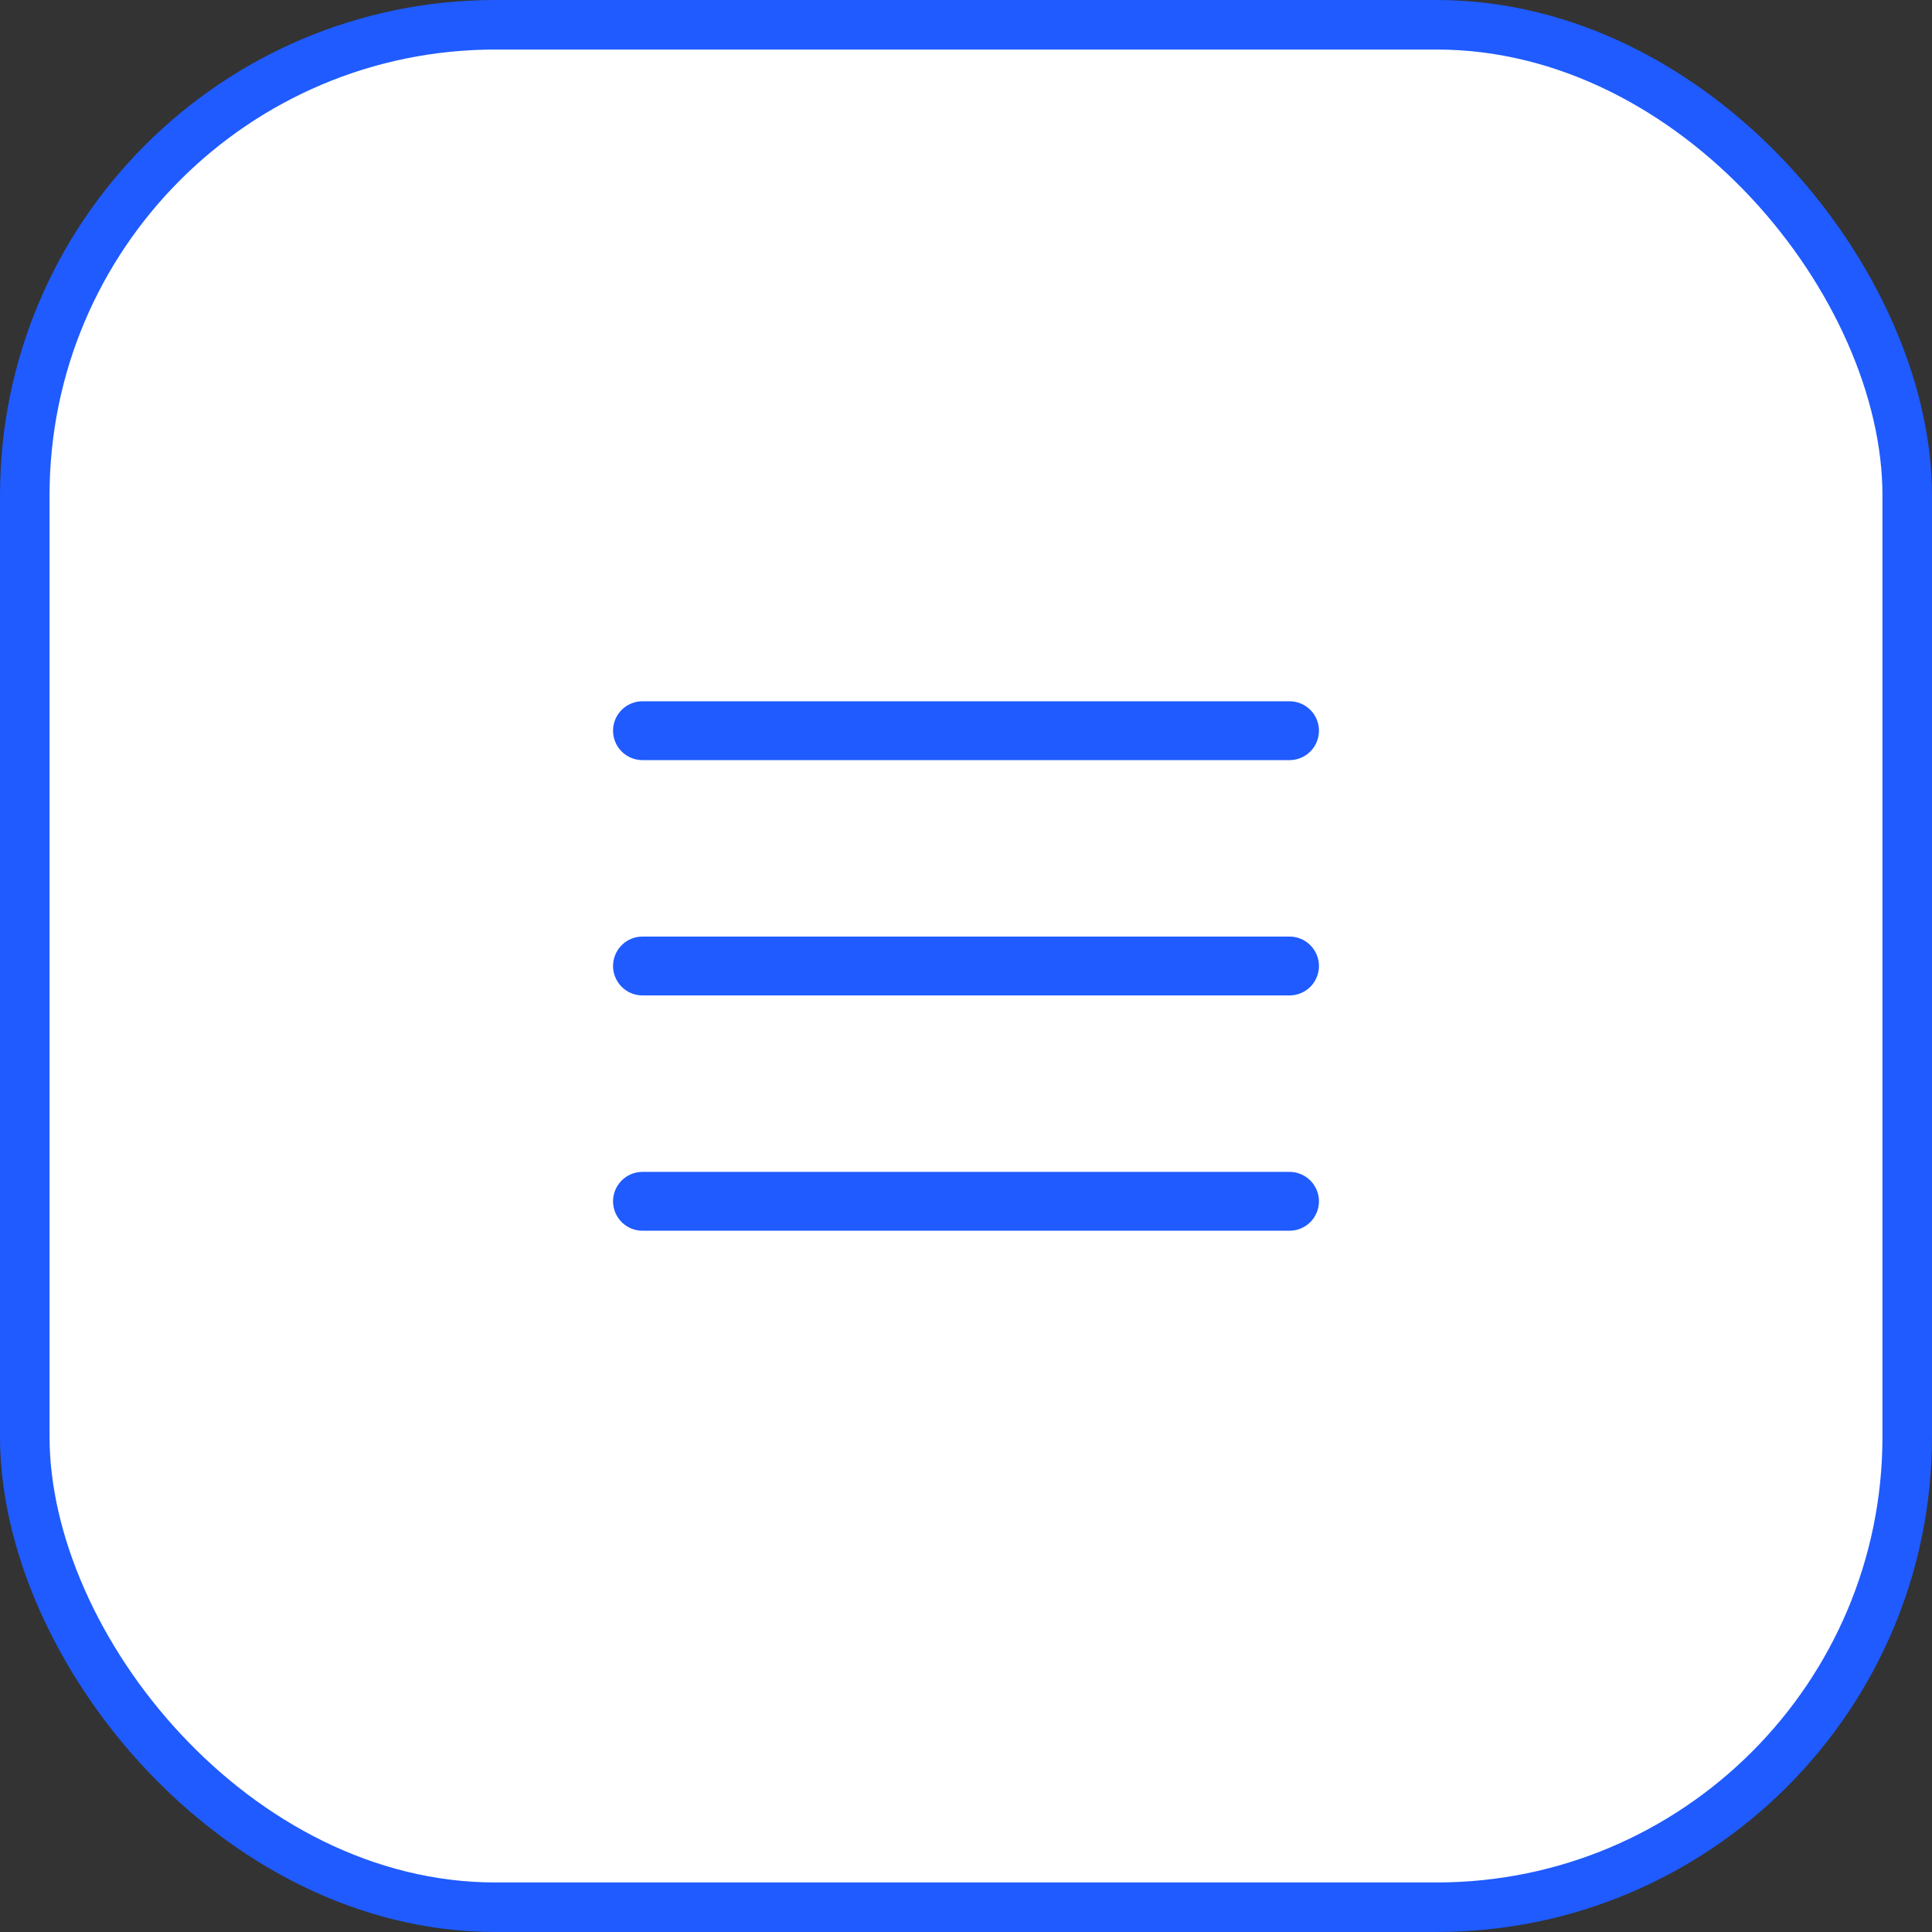 <?xml version="1.0" encoding="UTF-8"?> <svg xmlns="http://www.w3.org/2000/svg" width="39" height="39" viewBox="0 0 39 39" fill="none"><rect x="0" y="0" width="39" height="39" fill="#333333" stroke="none"/><rect x="0.5" y="0.5" width="38" height="38" rx="9.5" fill="white"></rect><rect x="0.5" y="0.5" width="38" height="38" rx="9.5" stroke="#1F5BFF"></rect><path d="M26.625 19.5C26.625 19.657 26.562 19.808 26.451 19.92C26.34 20.031 26.189 20.094 26.031 20.094H12.969C12.811 20.094 12.66 20.031 12.549 19.92C12.438 19.808 12.375 19.657 12.375 19.5C12.375 19.343 12.438 19.192 12.549 19.08C12.66 18.969 12.811 18.906 12.969 18.906H26.031C26.189 18.906 26.34 18.969 26.451 19.08C26.562 19.192 26.625 19.343 26.625 19.5ZM12.969 15.344H26.031C26.189 15.344 26.34 15.281 26.451 15.17C26.562 15.059 26.625 14.908 26.625 14.75C26.625 14.592 26.562 14.441 26.451 14.33C26.34 14.219 26.189 14.156 26.031 14.156H12.969C12.811 14.156 12.66 14.219 12.549 14.33C12.438 14.441 12.375 14.592 12.375 14.75C12.375 14.908 12.438 15.059 12.549 15.17C12.66 15.281 12.811 15.344 12.969 15.344ZM26.031 23.656H12.969C12.811 23.656 12.66 23.719 12.549 23.83C12.438 23.942 12.375 24.093 12.375 24.25C12.375 24.407 12.438 24.558 12.549 24.67C12.66 24.781 12.811 24.844 12.969 24.844H26.031C26.189 24.844 26.34 24.781 26.451 24.67C26.562 24.558 26.625 24.407 26.625 24.25C26.625 24.093 26.562 23.942 26.451 23.83C26.34 23.719 26.189 23.656 26.031 23.656Z" fill="#1F5BFF"></path></svg> 